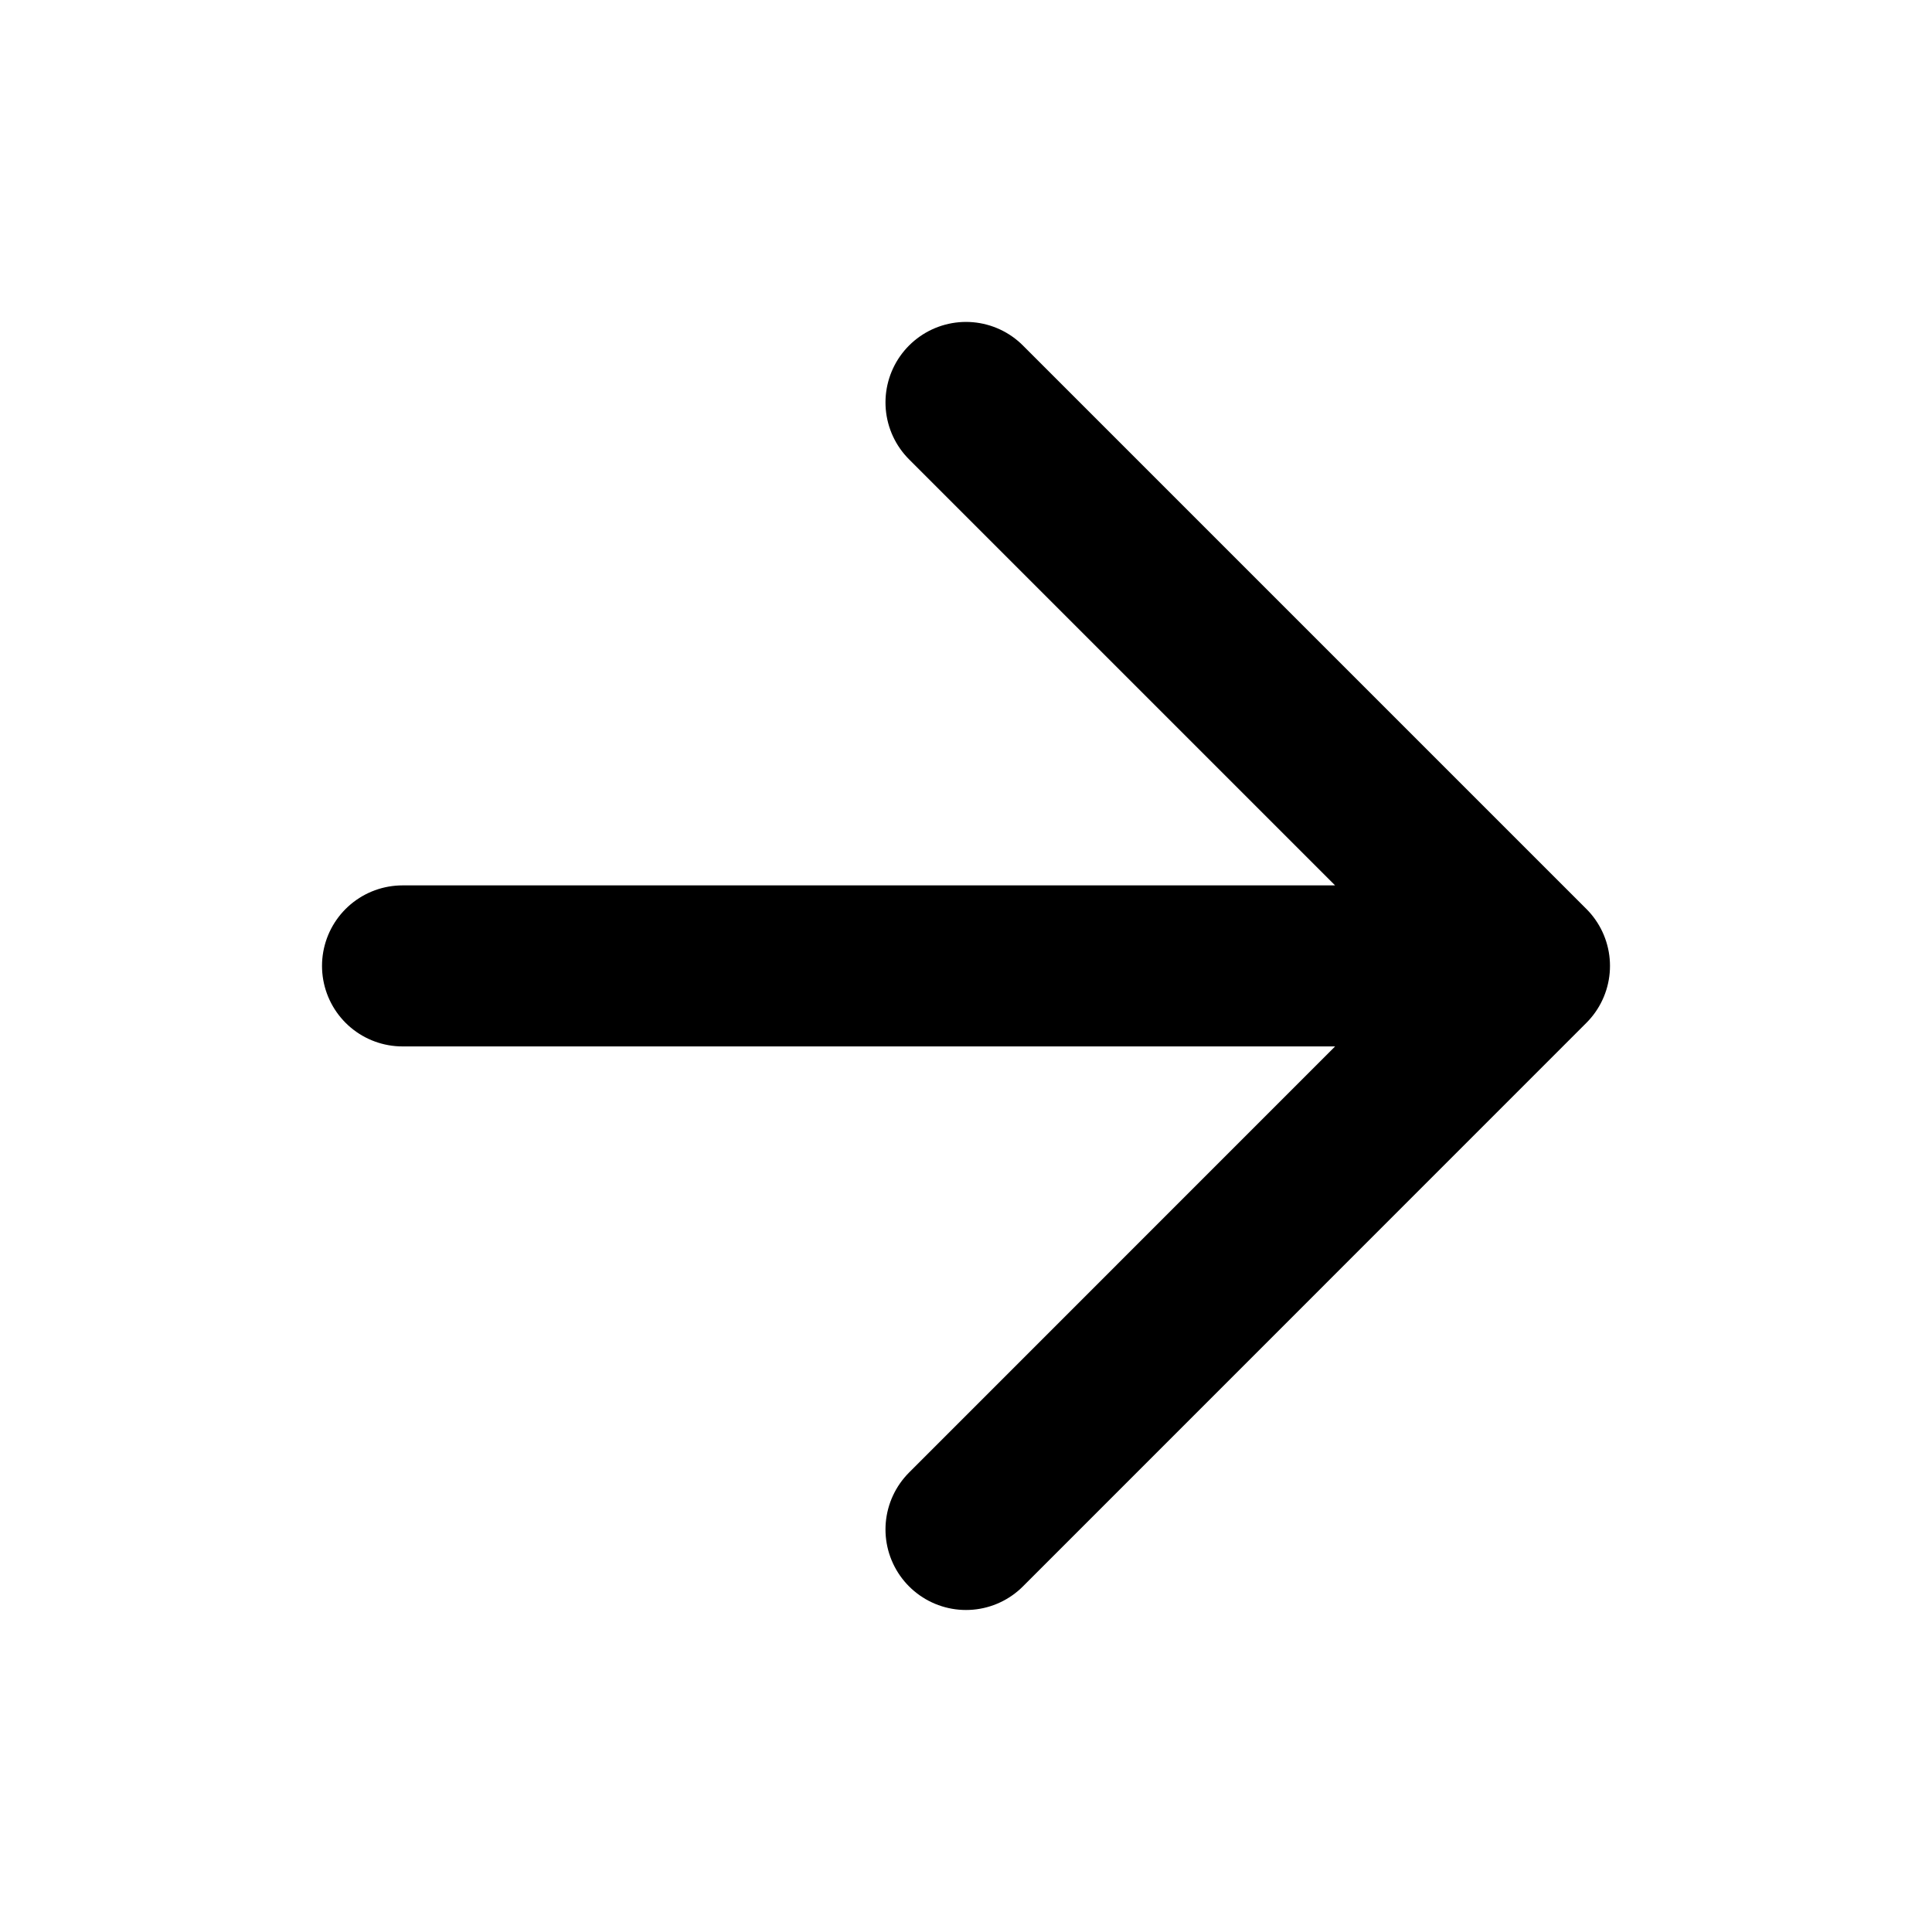 <svg width="20" height="20" viewBox="0 0 20 20" fill="none" xmlns="http://www.w3.org/2000/svg">
<path d="M4.167 9.999H15.833M15.833 9.999L10 4.166M15.833 9.999L10 15.833" stroke="black" stroke-width="1.667" stroke-linecap="round" stroke-linejoin="round"/>
</svg>
